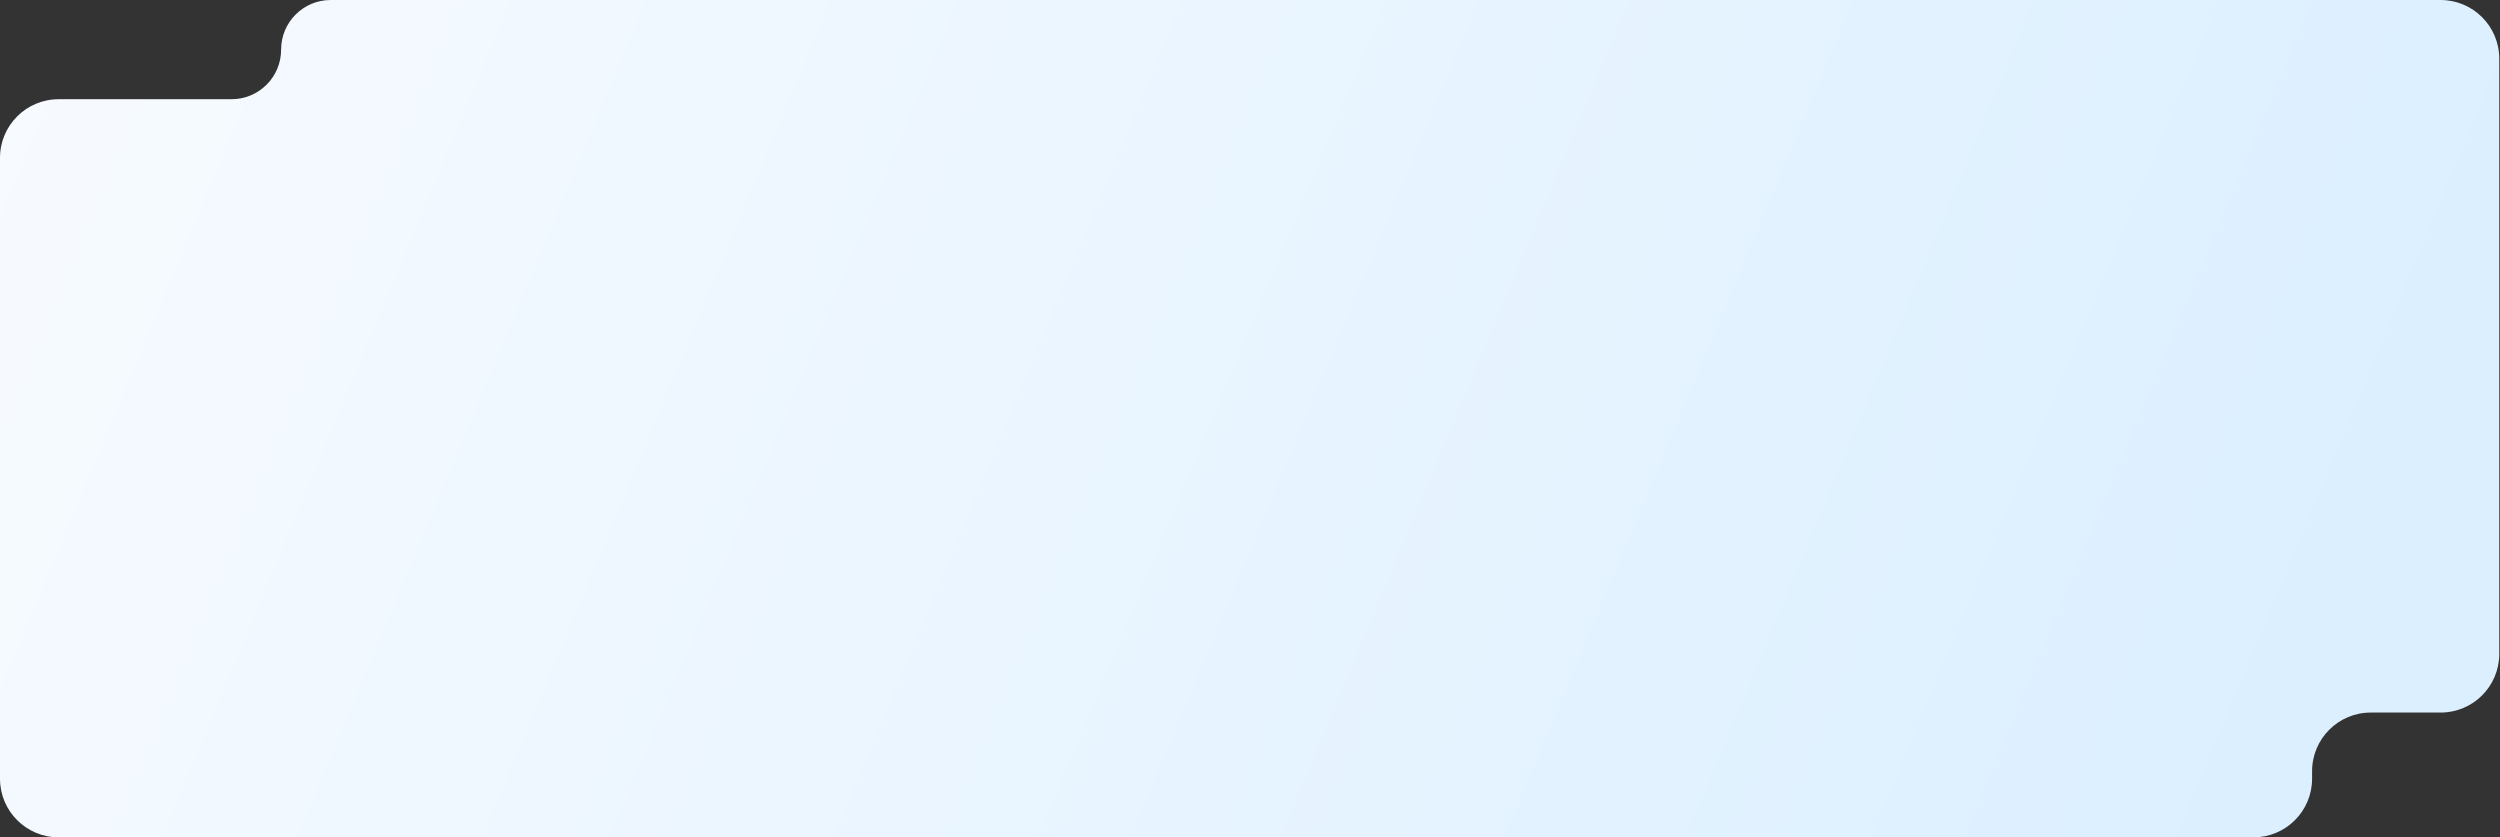 <svg width="1663" height="557" viewBox="0 0 1663 557" fill="none" xmlns="http://www.w3.org/2000/svg">
<rect x="0" y="0" width="1663" height="557" fill="#333333" stroke="none"/>
<path fill-rule="evenodd" clip-rule="evenodd" d="M1623.5 474C1645.04 474 1662.5 456.539 1662.5 435L1662.5 39C1662.5 17.461 1645.04 5.95087e-05 1623.5 5.76257e-05L220 -6.50722e-05C201.775 -6.66655e-05 187 14.774 187 33C187 51.225 172.225 66 154 66L39 66C17.461 66 4.13981e-05 83.461 3.95151e-05 105L3.40949e-06 518C1.52648e-06 539.539 17.461 557 39 557L1499 557C1520.54 557 1538 539.539 1538 518L1538 513C1538 491.461 1555.46 474 1577 474L1623.5 474Z" fill="url(#paint0_linear_4302_1257)"/>
<defs>
<linearGradient id="paint0_linear_4302_1257" x1="1521.61" y1="557" x2="-0.392" y2="-76.615" gradientUnits="userSpaceOnUse">
<stop stop-color="#DBEFFF"/>
<stop offset="1" stop-color="#F8FBFF"/>
</linearGradient>
</defs>
</svg>
